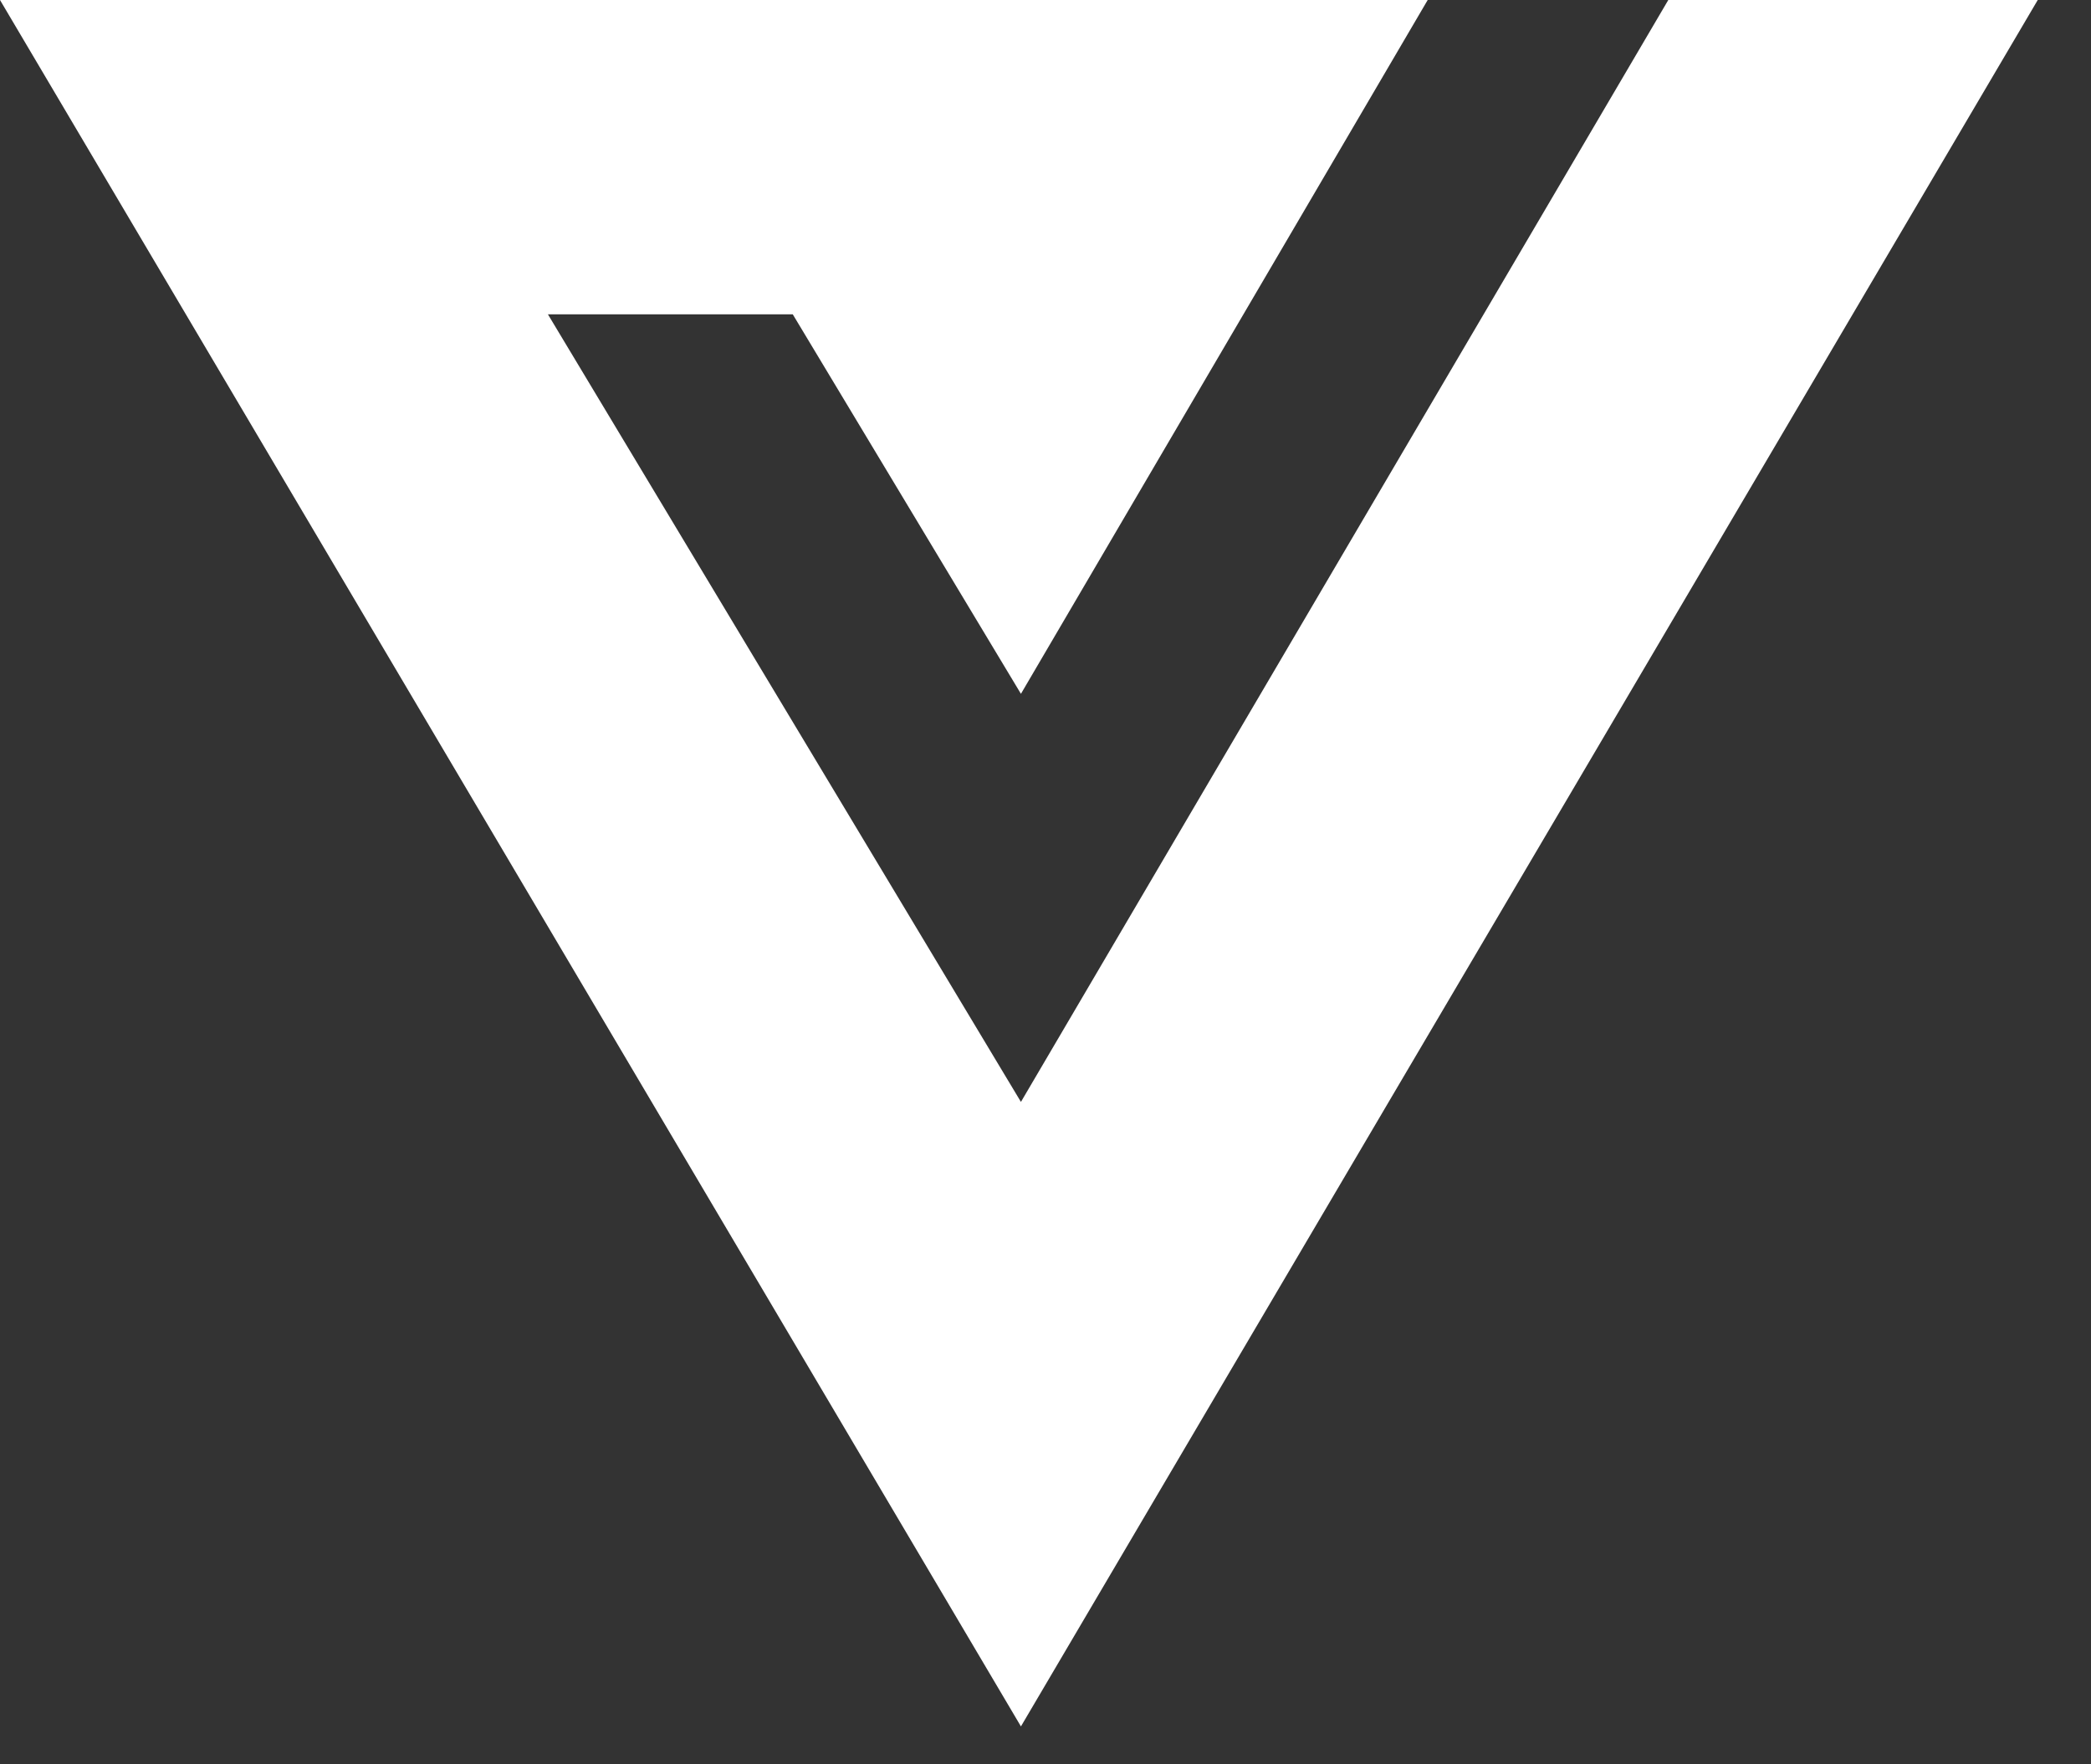 <?xml version="1.0" encoding="utf-8"?>
<svg xmlns="http://www.w3.org/2000/svg" fill="none" height="100%" overflow="visible" preserveAspectRatio="none" style="display: block;" viewBox="0 0 32 27" width="100%">
<rect x="0" y="0" width="32" height="27" fill="#333333" stroke="none"/>
<path d="M15.624 10.618L12.132 4.81H8.385L12.812 12.18L15.624 16.863L18.375 12.18L25.531 0H31.185L24.012 12.18L21.178 16.989L21.164 17.013L18.4 21.706L15.624 26.42L0 0H21.849L15.624 10.618Z" fill="white" id="Union"/>
</svg>